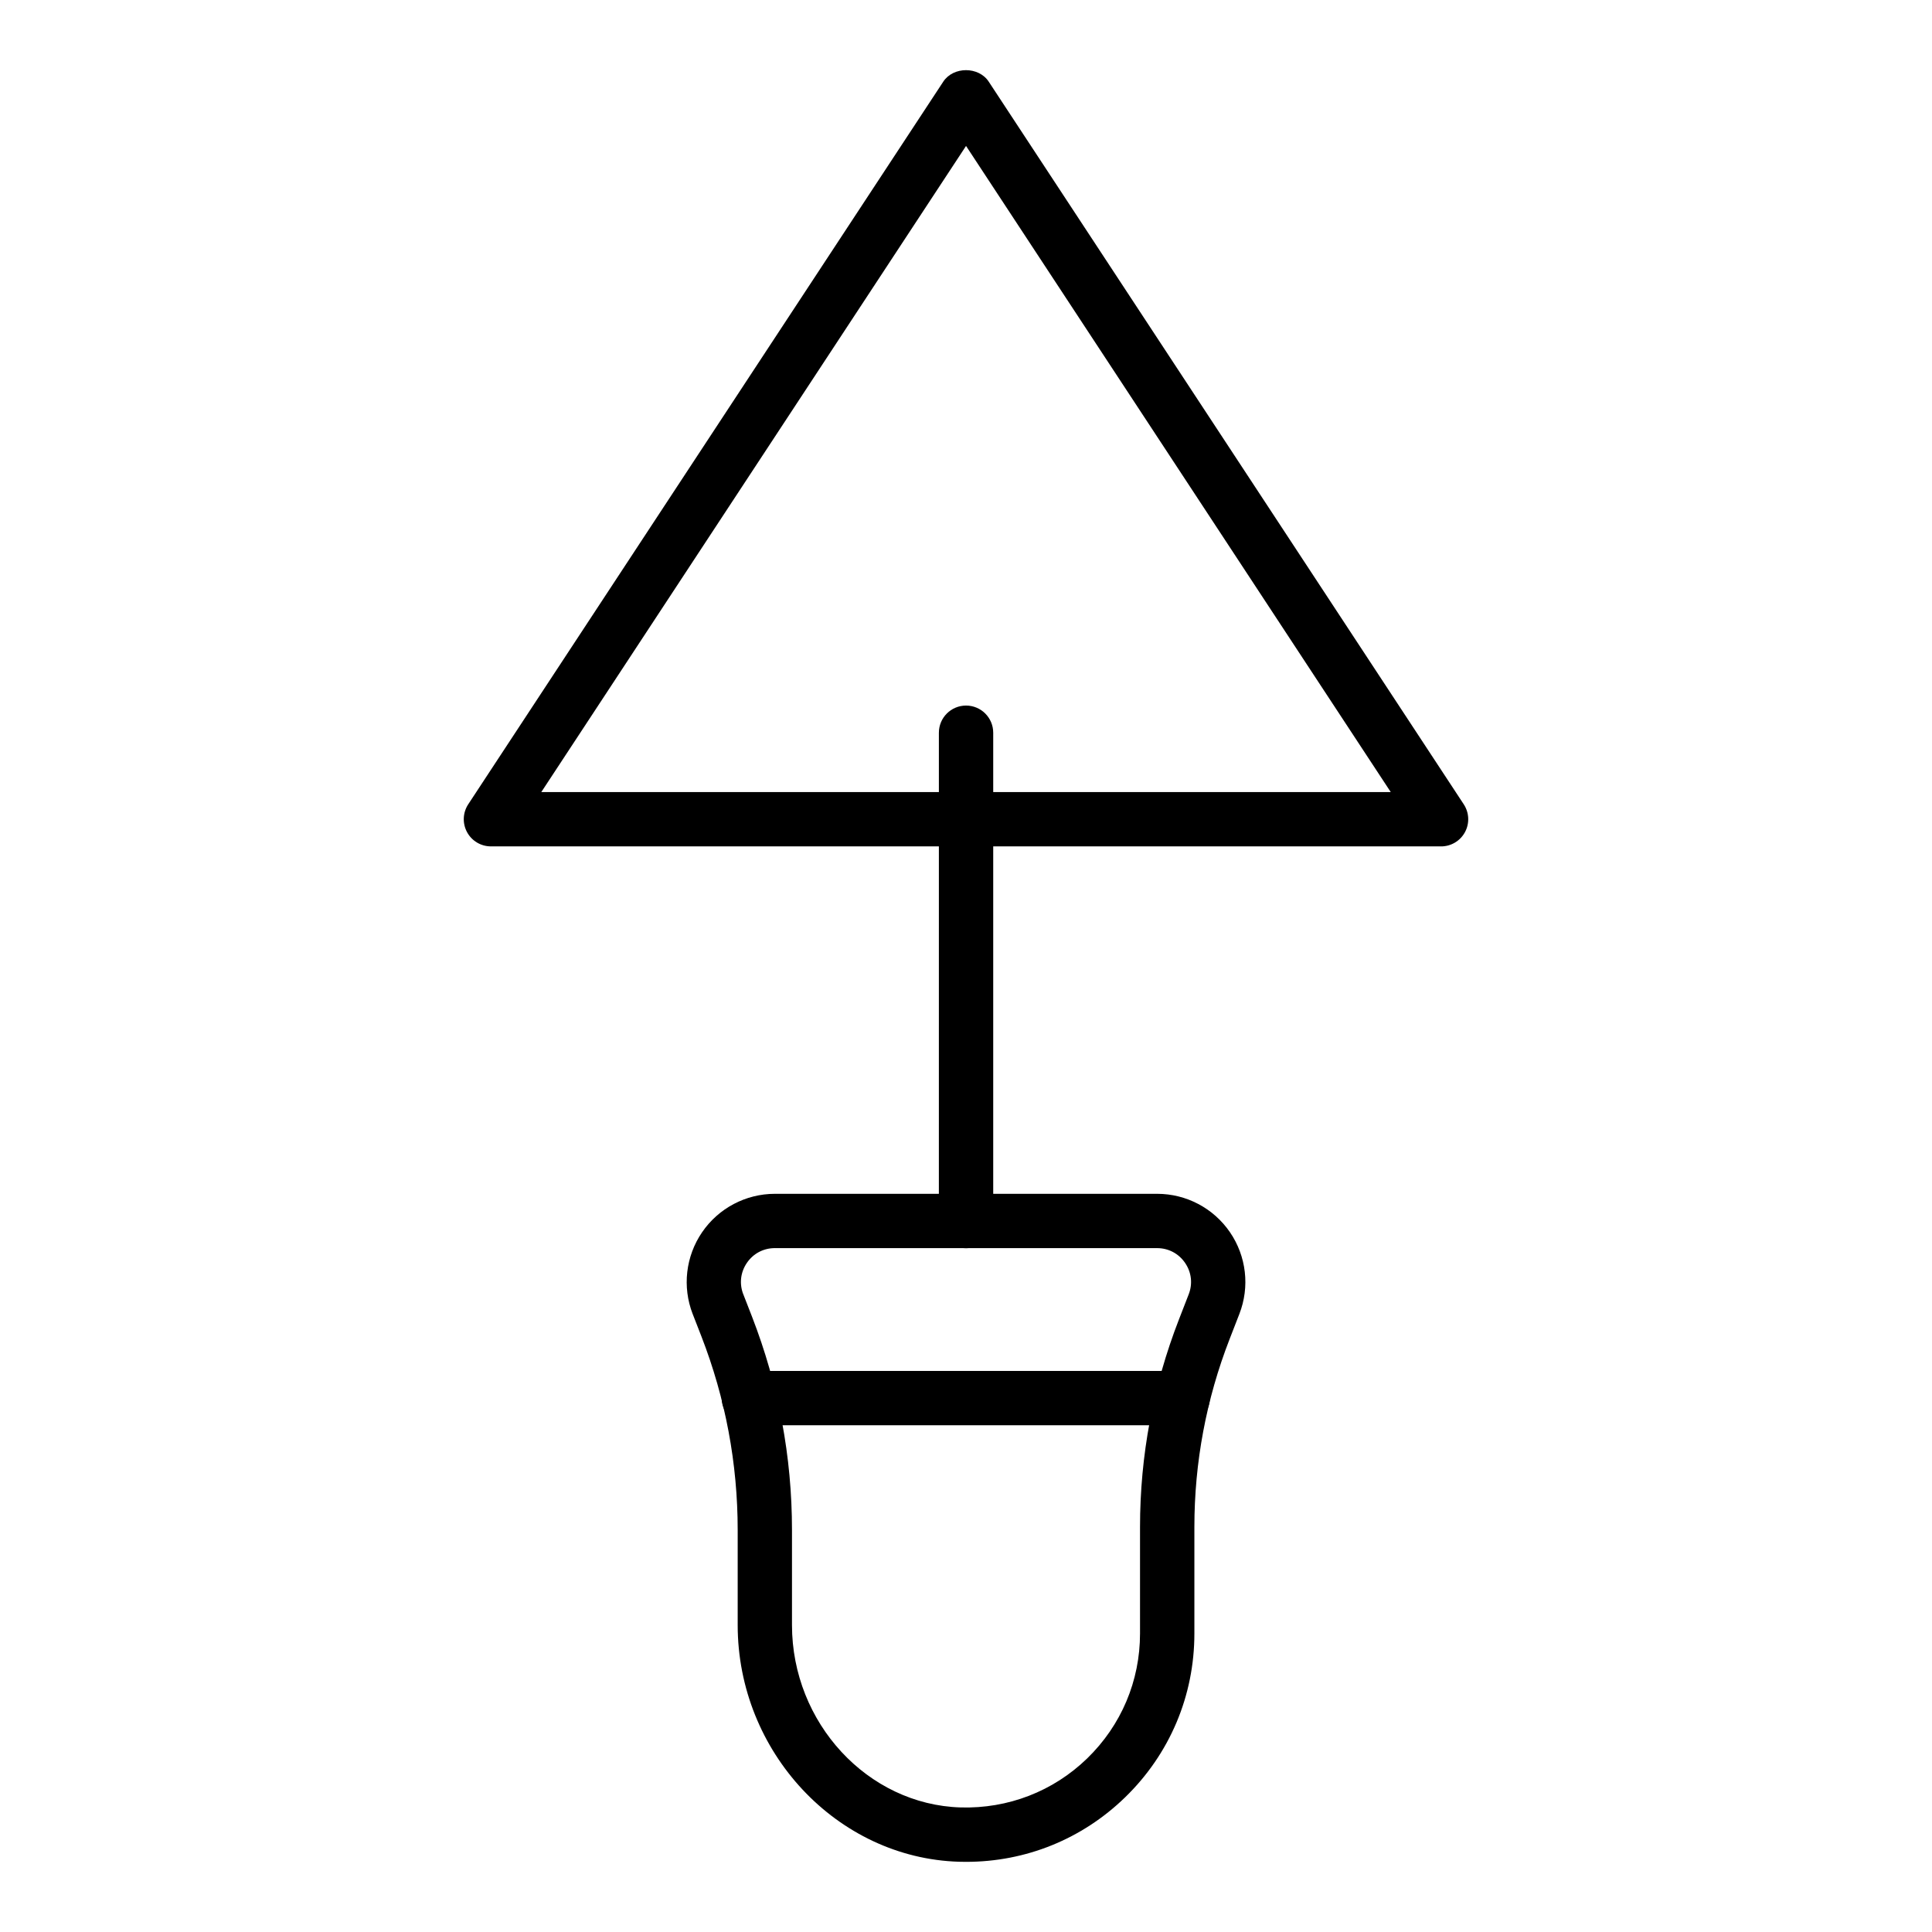 <?xml version="1.0" encoding="UTF-8"?>
<!-- Uploaded to: ICON Repo, www.svgrepo.com, Generator: ICON Repo Mixer Tools -->
<svg fill="#000000" width="800px" height="800px" version="1.1" viewBox="144 144 512 512" xmlns="http://www.w3.org/2000/svg">
 <g>
  <path d="m525.9 368.3h-251.8c-2.644 0-5.082-1.453-6.332-3.781-1.258-2.328-1.133-5.16 0.316-7.371l125.9-191.52c2.672-4.047 9.363-4.047 12.031 0l125.9 191.53c1.449 2.211 1.574 5.043 0.316 7.371-1.25 2.324-3.691 3.777-6.332 3.777zm-238.45-14.395h225.11l-112.55-171.23z"/>
  <path d="m400.01 474.79c-3.977 0-7.199-3.223-7.199-7.199l0.004-129.41c0-3.977 3.219-7.199 7.199-7.199 3.977 0 7.199 3.223 7.199 7.199v129.41c-0.004 3.977-3.223 7.199-7.203 7.199z"/>
  <path d="m400.03 637.41c-0.625 0-1.25-0.012-1.883-0.027-32.34-0.969-58.652-29.105-58.652-62.719v-25.176c0-17.637-3.238-34.922-9.629-51.367l-2.293-5.887c0-0.004 0-0.008-0.008-0.012-2.789-7.199-1.855-15.301 2.504-21.672 4.363-6.371 11.574-10.176 19.293-10.176h101.29c7.723 0 14.938 3.805 19.301 10.18 4.359 6.371 5.293 14.473 2.488 21.668l-2.586 6.656c-6.191 15.938-9.332 32.691-9.332 49.793v28.223c0 16.508-6.523 31.93-18.371 43.43-11.398 11.059-26.293 17.086-42.121 17.086zm-59.043-150.4 2.293 5.887c7.035 18.125 10.605 37.156 10.605 56.586v25.176c0 25.91 20.047 47.594 44.695 48.332 12.547 0.352 24.508-4.234 33.539-12.996 9.023-8.766 14-20.52 14-33.102v-28.223c0-18.895 3.473-37.402 10.316-55.008l2.586-6.656c1.09-2.809 0.738-5.84-0.965-8.328-1.699-2.484-4.398-3.91-7.414-3.91l-101.29-0.004c-3.008 0-5.715 1.422-7.414 3.906-1.699 2.492-2.051 5.527-0.957 8.34z"/>
  <path d="m457.4 521.71h-114.94c-3.977 0-7.199-3.223-7.199-7.199 0-3.977 3.219-7.199 7.199-7.199h114.94c3.977 0 7.199 3.223 7.199 7.199 0 3.977-3.219 7.199-7.195 7.199z"/>
 </g>
</svg>